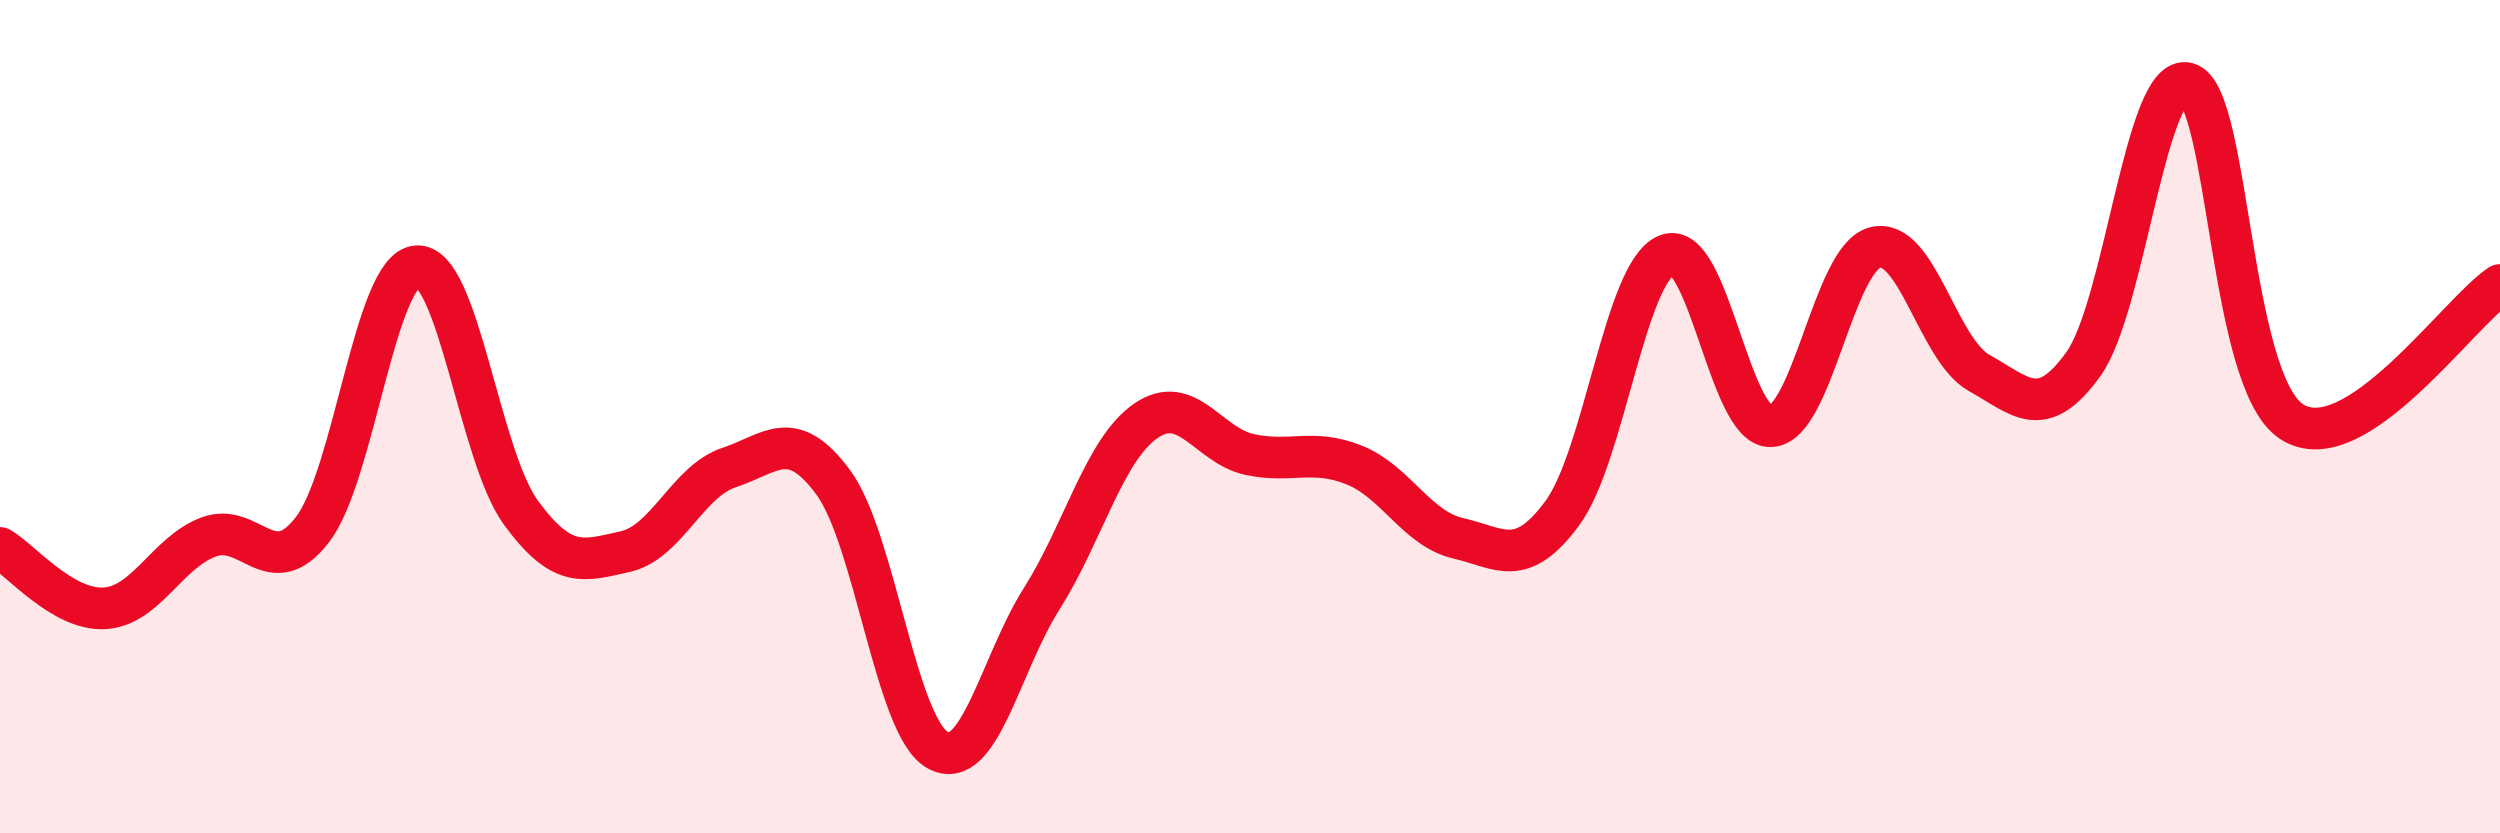 
    <svg width="60" height="20" viewBox="0 0 60 20" xmlns="http://www.w3.org/2000/svg">
      <path
        d="M 0,13.15 C 0.5,13.44 1.5,14.65 2.5,14.6 C 3.5,14.55 4,13.27 5,12.89 C 6,12.51 6.5,14.01 7.5,12.71 C 8.5,11.41 9,6.47 10,6.39 C 11,6.31 11.5,10.93 12.5,12.3 C 13.5,13.67 14,13.46 15,13.24 C 16,13.02 16.5,11.55 17.5,11.22 C 18.5,10.89 19,10.22 20,11.58 C 21,12.94 21.5,17.44 22.5,18 C 23.5,18.56 24,15.95 25,14.37 C 26,12.79 26.5,10.79 27.5,10.1 C 28.5,9.41 29,10.7 30,10.91 C 31,11.12 31.5,10.76 32.5,11.16 C 33.5,11.56 34,12.69 35,12.92 C 36,13.15 36.5,13.67 37.5,12.31 C 38.5,10.95 39,6.54 40,6.12 C 41,5.7 41.5,10.27 42.5,10.23 C 43.5,10.19 44,6.2 45,5.94 C 46,5.68 46.5,8.39 47.5,8.95 C 48.5,9.51 49,10.13 50,8.74 C 51,7.35 51.5,1.72 52.5,2 C 53.5,2.28 53.5,9.15 55,10.12 C 56.5,11.09 59,7.5 60,6.84L60 20L0 20Z"
        fill="#EB0A25"
        opacity="0.1"
        stroke-linecap="round"
        stroke-linejoin="round"
      />
      <path
        d="M 0,13.15 C 0.5,13.44 1.5,14.65 2.5,14.6 C 3.5,14.55 4,13.27 5,12.89 C 6,12.51 6.5,14.01 7.5,12.71 C 8.5,11.41 9,6.47 10,6.39 C 11,6.31 11.5,10.93 12.5,12.3 C 13.5,13.67 14,13.46 15,13.24 C 16,13.02 16.5,11.55 17.5,11.22 C 18.5,10.89 19,10.22 20,11.58 C 21,12.94 21.5,17.44 22.5,18 C 23.5,18.56 24,15.95 25,14.37 C 26,12.79 26.5,10.79 27.5,10.1 C 28.5,9.41 29,10.7 30,10.91 C 31,11.12 31.5,10.76 32.5,11.16 C 33.5,11.56 34,12.69 35,12.92 C 36,13.15 36.5,13.67 37.5,12.31 C 38.5,10.95 39,6.54 40,6.12 C 41,5.7 41.5,10.27 42.5,10.23 C 43.5,10.19 44,6.2 45,5.94 C 46,5.68 46.5,8.39 47.5,8.95 C 48.5,9.51 49,10.13 50,8.74 C 51,7.35 51.5,1.72 52.5,2 C 53.5,2.28 53.5,9.15 55,10.12 C 56.5,11.09 59,7.5 60,6.84"
        stroke="#EB0A25"
        stroke-width="1"
        fill="none"
        stroke-linecap="round"
        stroke-linejoin="round"
      />
    </svg>
  